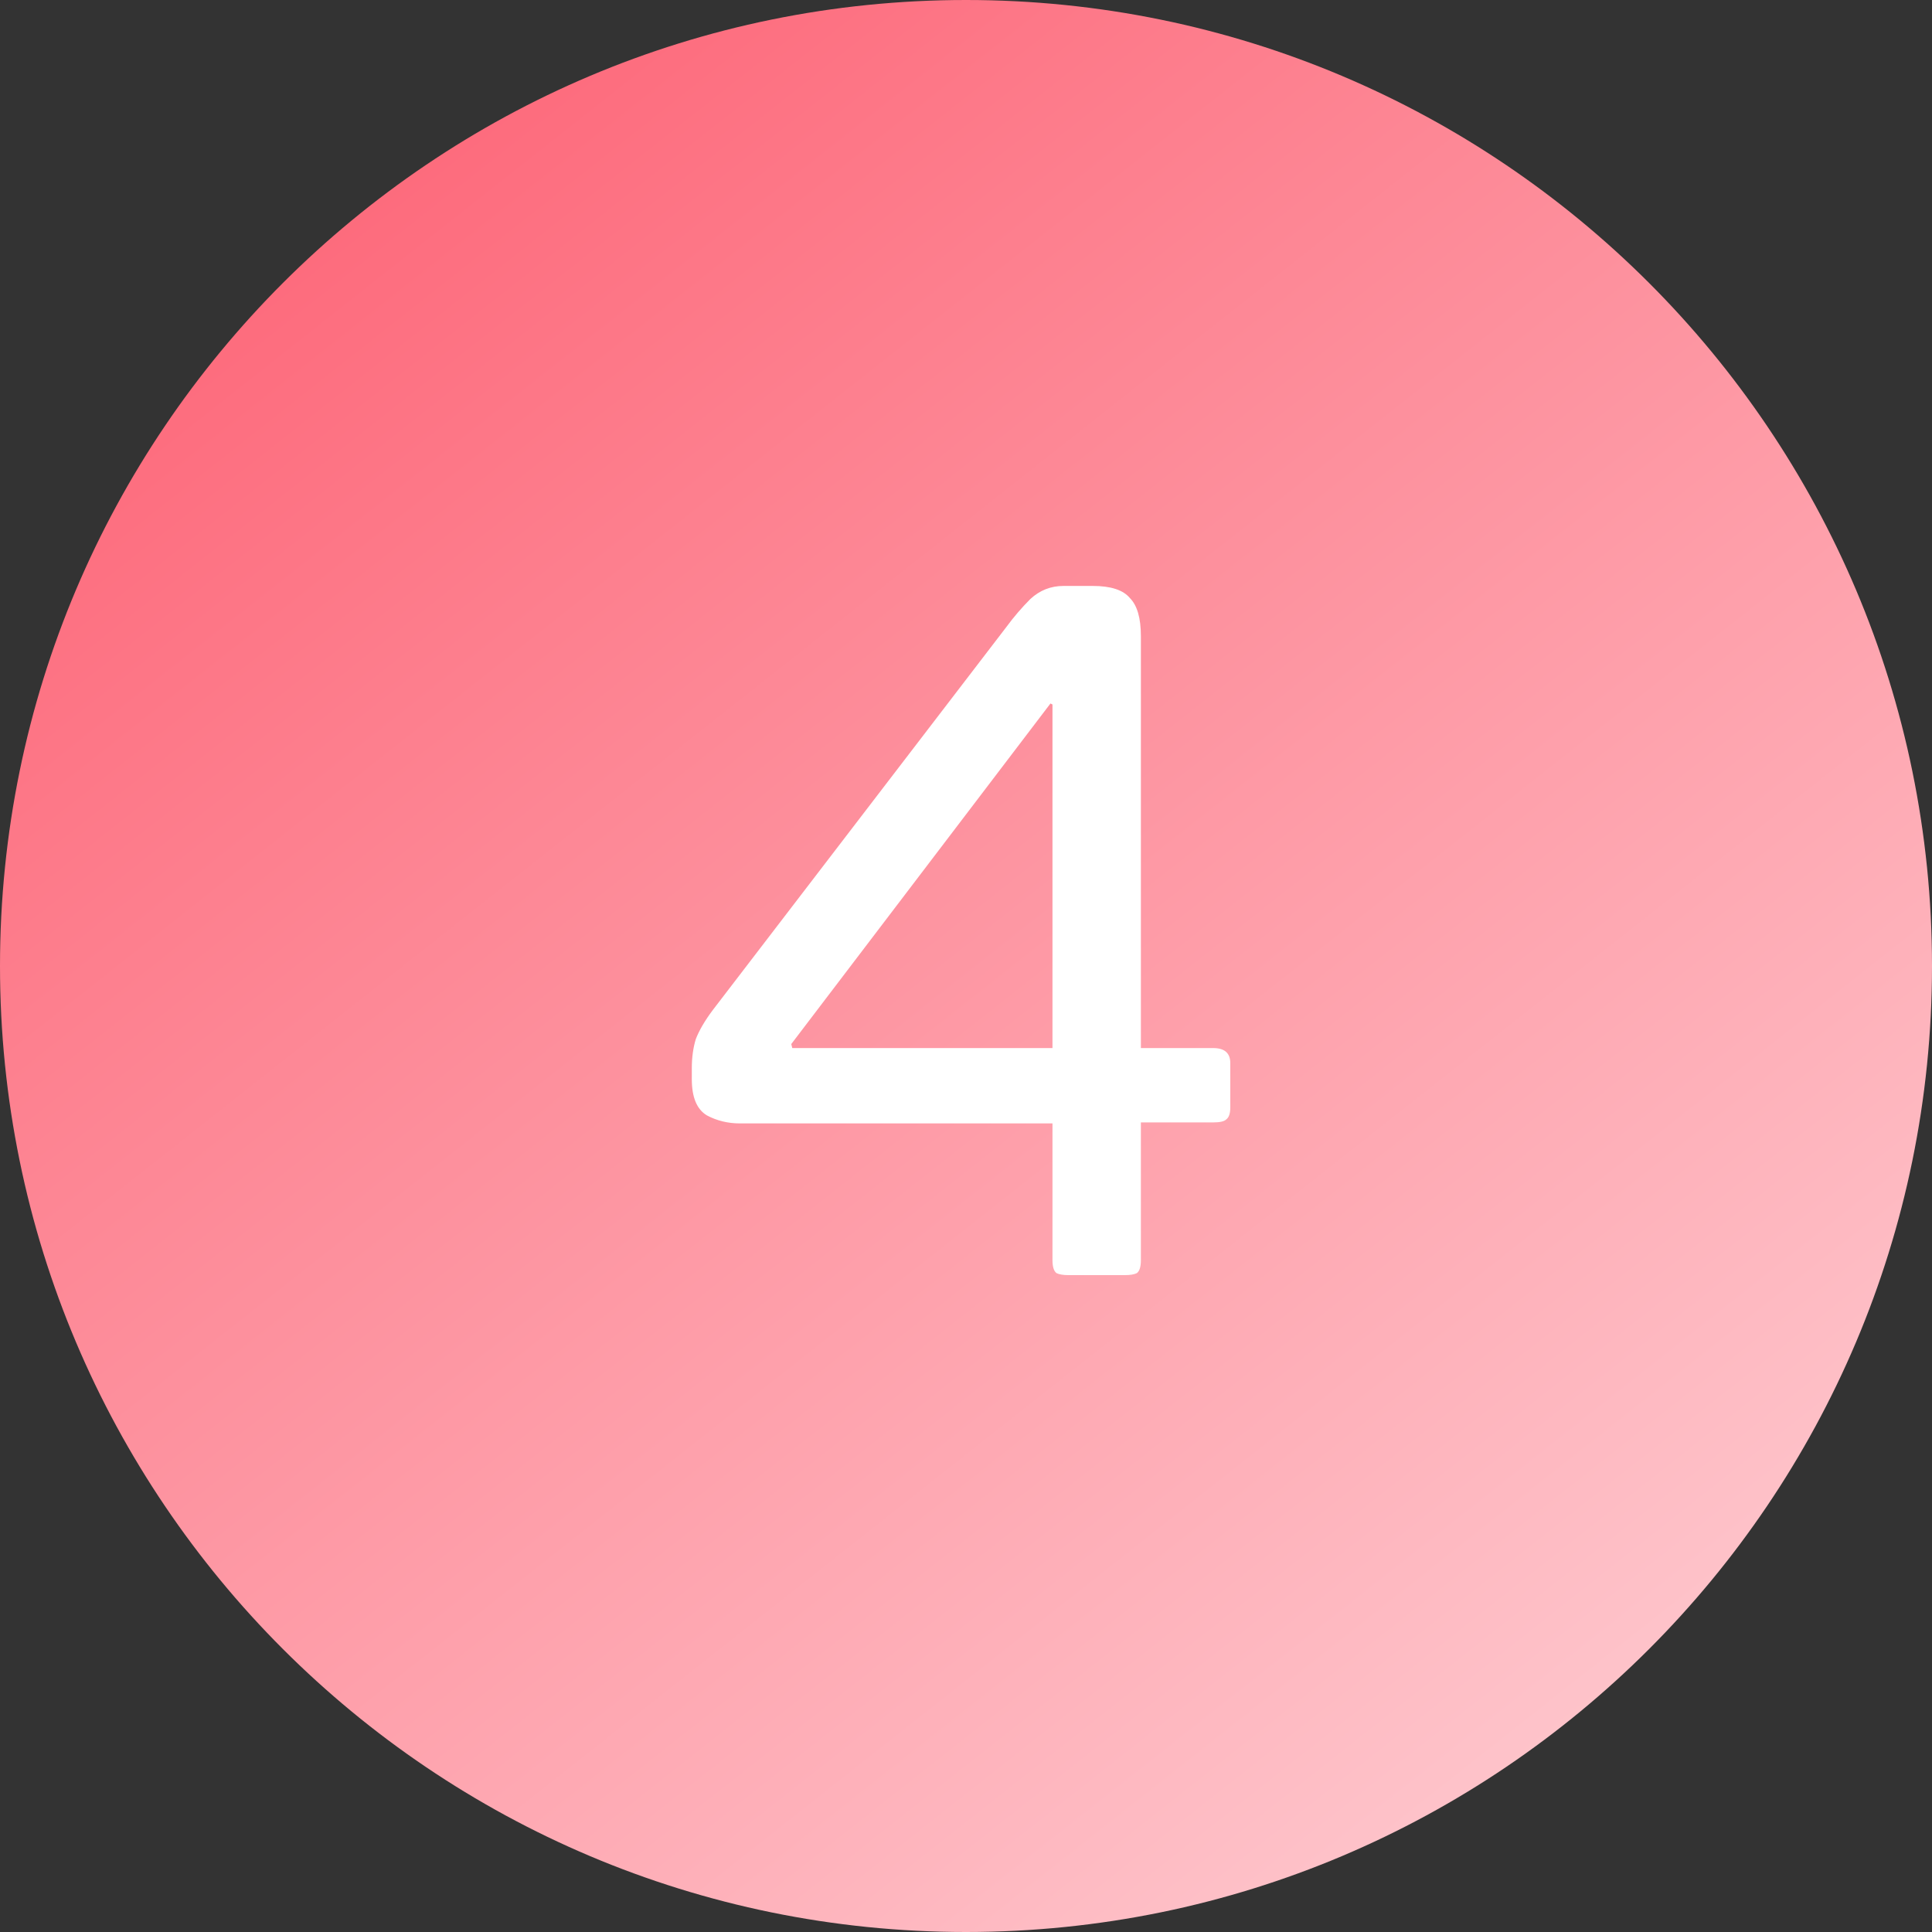 <?xml version="1.0" encoding="UTF-8"?> <svg xmlns="http://www.w3.org/2000/svg" width="50" height="50" viewBox="0 0 50 50" fill="none"><rect x="0" y="0" width="50" height="50" fill="#333333" stroke="none"/><path d="M50 25C50 38.807 38.807 50 25 50C11.193 50 0 38.807 0 25C0 11.193 11.193 0 25 0C38.807 0 50 11.193 50 25Z" fill="url(#paint0_linear_354_3721)"></path><path d="M19.152 29.074C18.84 29.074 18.554 29.005 18.294 28.866C18.034 28.71 17.904 28.398 17.904 27.93V27.644C17.904 27.367 17.939 27.115 18.008 26.89C18.095 26.665 18.242 26.413 18.45 26.136L26.042 16.23C26.233 15.97 26.441 15.727 26.666 15.502C26.909 15.277 27.195 15.164 27.524 15.164H28.278C28.746 15.164 29.067 15.268 29.24 15.476C29.431 15.667 29.526 15.996 29.526 16.464V27.124H31.398C31.693 27.124 31.84 27.254 31.84 27.514V28.658C31.84 28.814 31.806 28.918 31.736 28.97C31.684 29.022 31.572 29.048 31.398 29.048H29.526V32.61C29.526 32.783 29.492 32.896 29.422 32.948C29.353 32.983 29.249 33 29.11 33H27.654C27.516 33 27.412 32.983 27.342 32.948C27.273 32.896 27.238 32.783 27.238 32.61V29.074H19.152ZM27.238 18.232L27.186 18.206L20.478 27.02L20.504 27.124H27.238V18.232Z" fill="white"></path><defs><linearGradient id="paint0_linear_354_3721" x1="-8.35359e-07" y1="-3" x2="47" y2="56.5" gradientUnits="userSpaceOnUse"><stop stop-color="#FC566A"></stop><stop offset="1" stop-color="#FFDADE"></stop></linearGradient></defs></svg> 